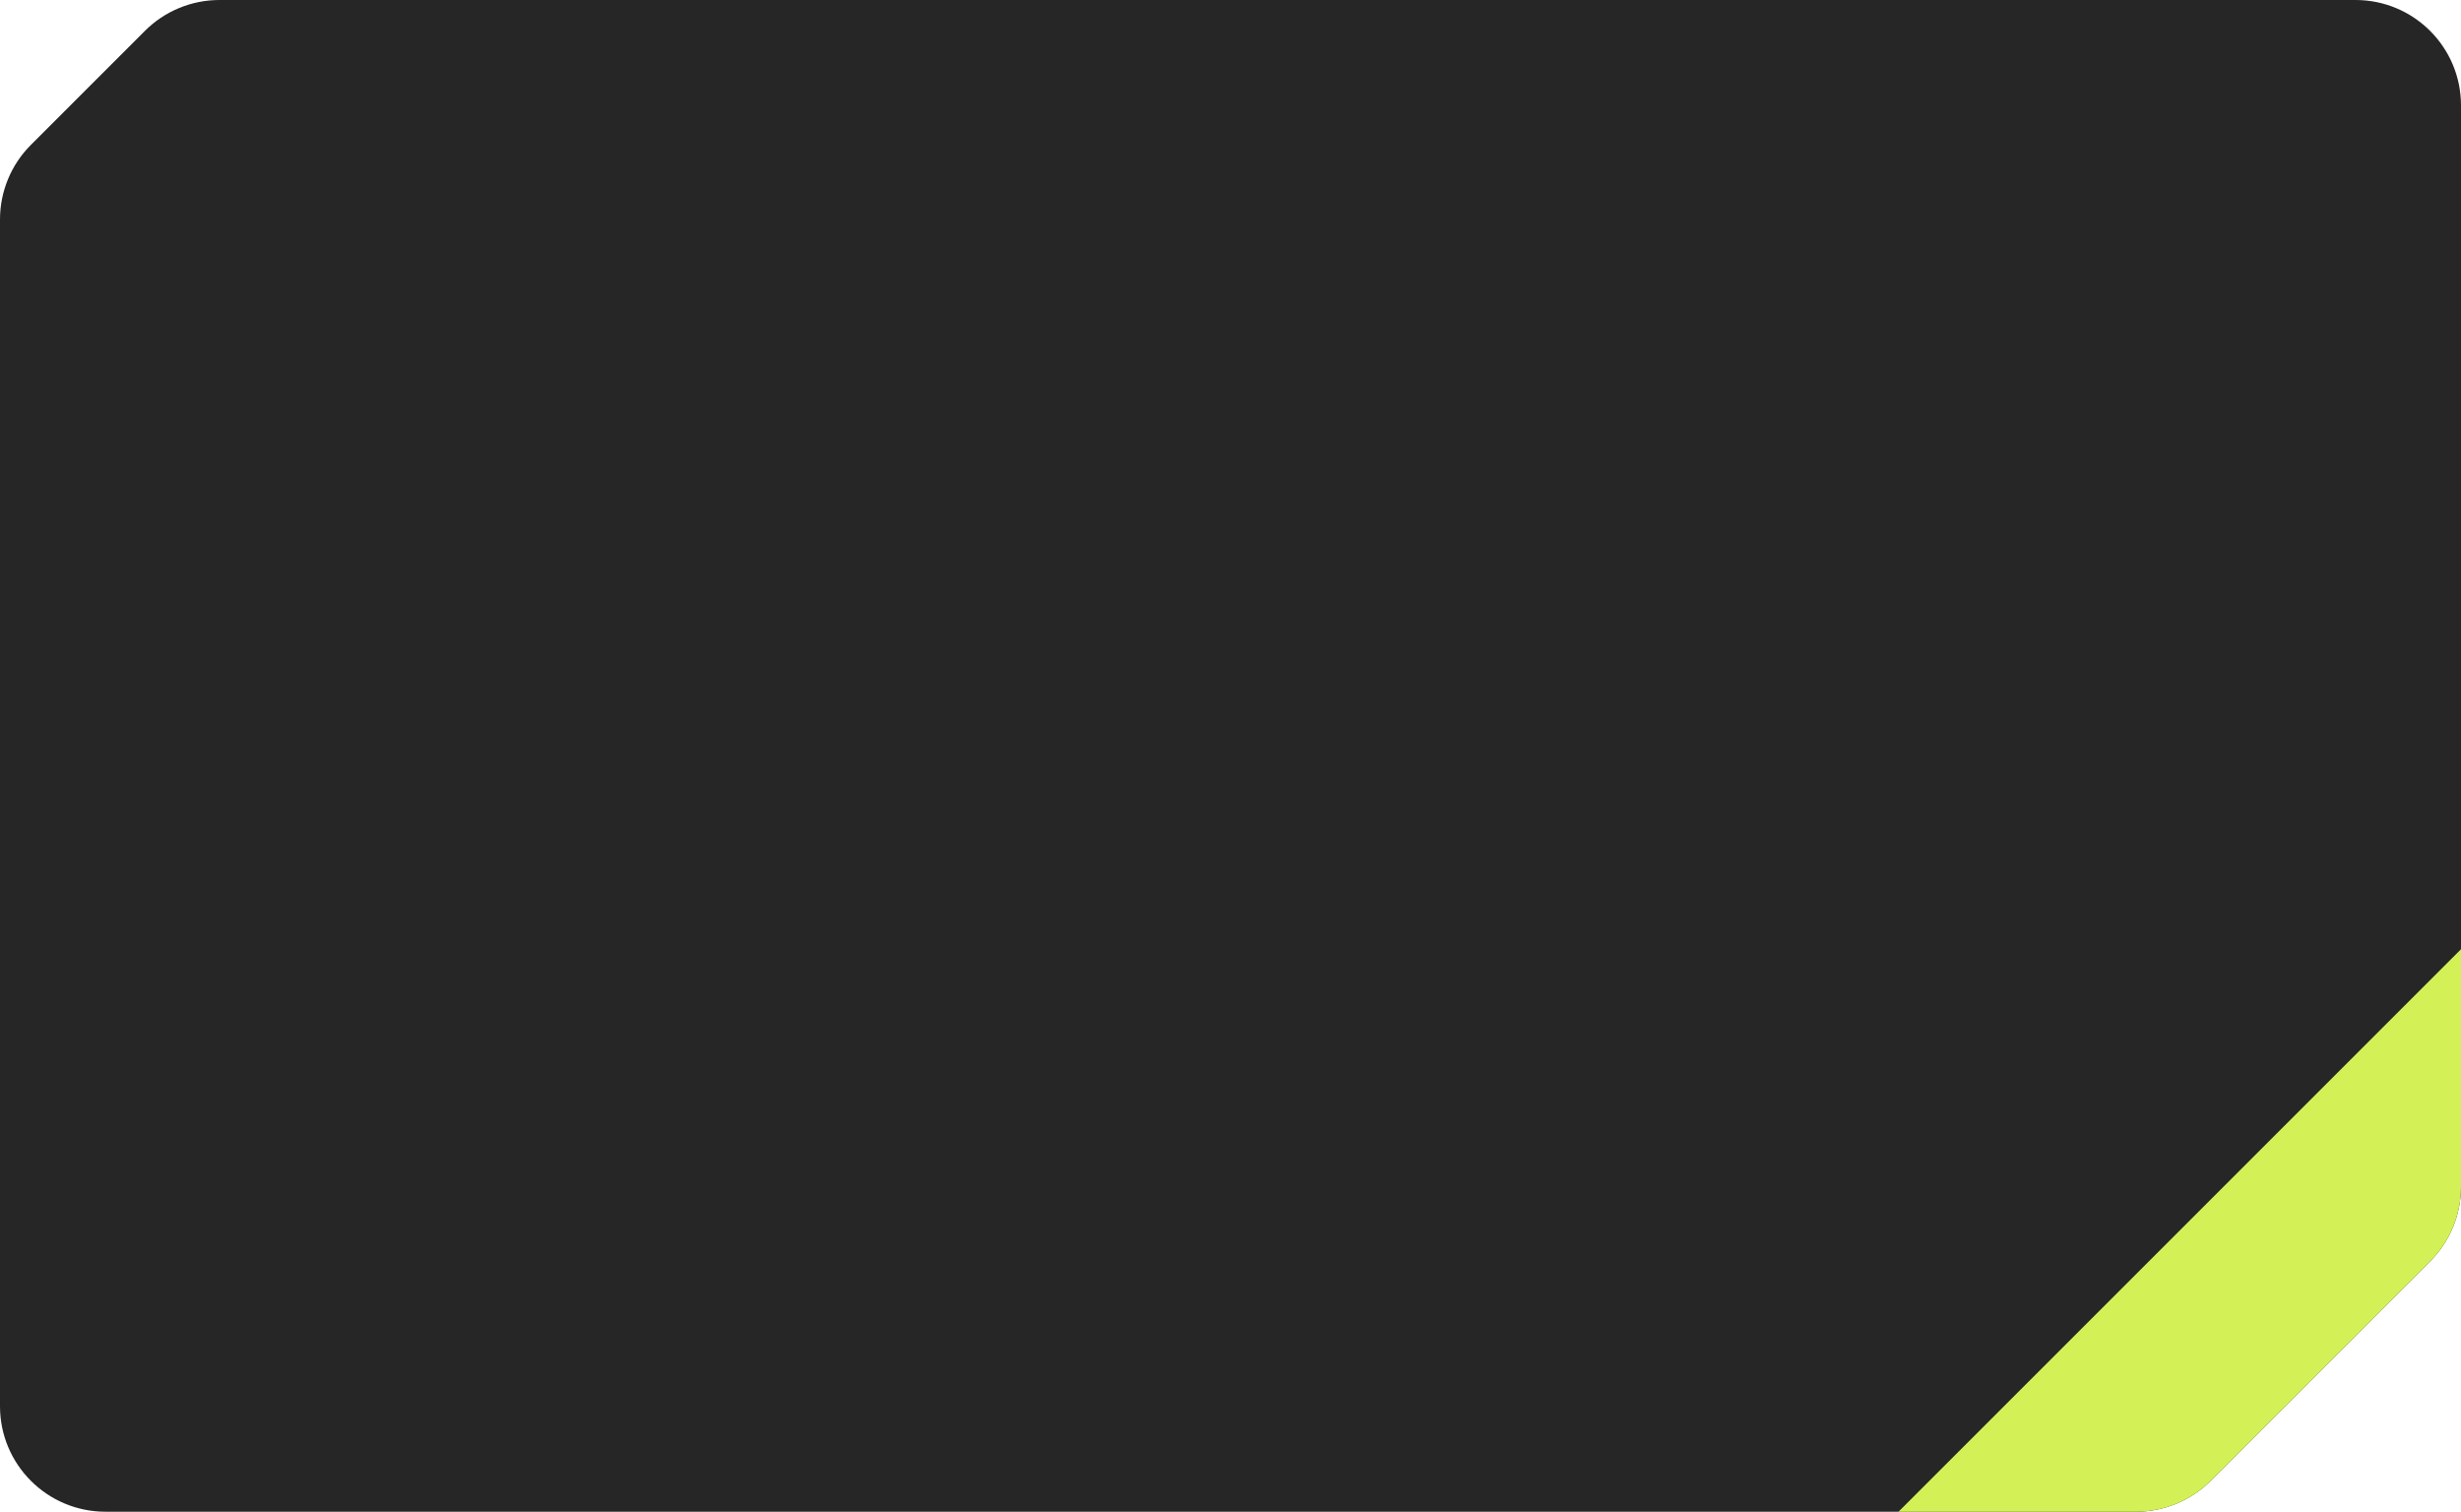 <?xml version="1.0" encoding="UTF-8"?> <svg xmlns="http://www.w3.org/2000/svg" width="280" height="172" viewBox="0 0 280 172" fill="none"> <path d="M3.515 16.485L16.485 3.515C18.736 1.264 21.788 0 24.971 0H268C274.627 0 280 5.373 280 12V135.029C280 138.212 278.736 141.264 276.485 143.515L251.515 168.485C249.264 170.736 246.212 172 243.029 172H12C5.373 172 0 166.627 0 160V24.971C0 21.788 1.264 18.736 3.515 16.485Z" fill="#262626"></path> <path fill-rule="evenodd" clip-rule="evenodd" d="M216 172H243.029C246.212 172 249.264 170.736 251.515 168.485L276.485 143.515C278.736 141.264 280 138.212 280 135.029V108L216 172Z" fill="#D3F156"></path> </svg> 